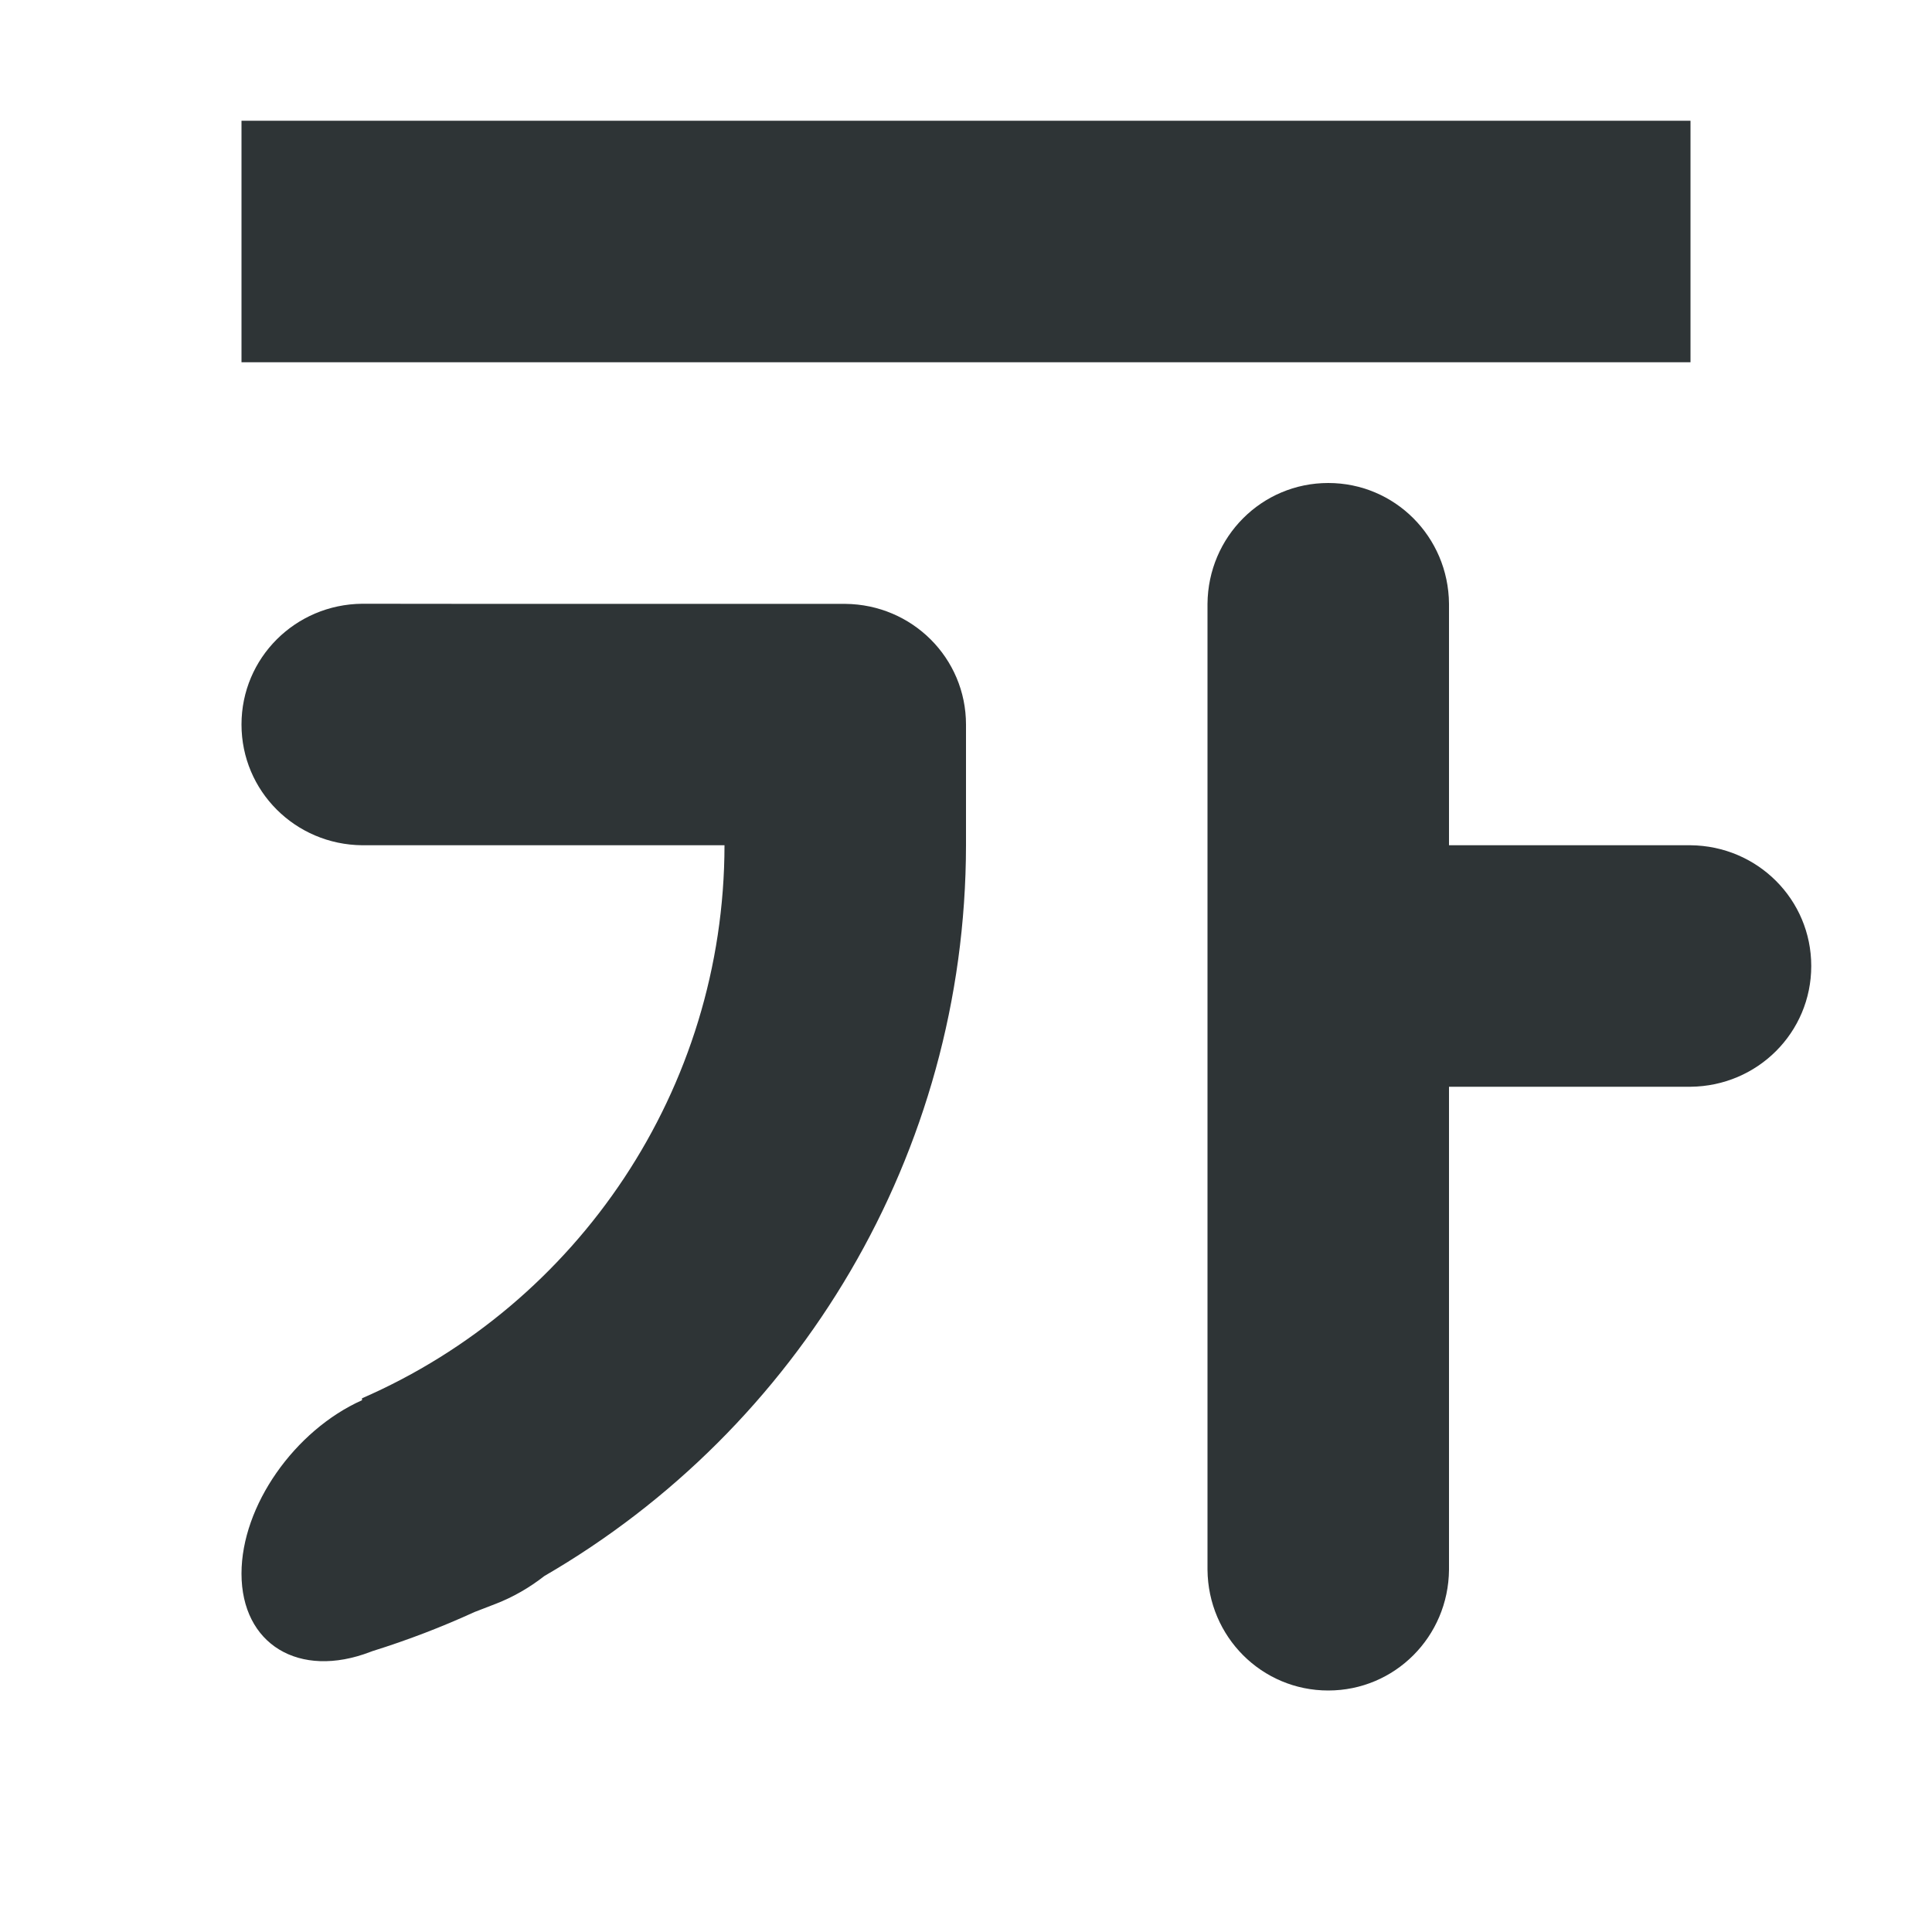 <svg viewBox="0 0 16 16" xmlns="http://www.w3.org/2000/svg"><g fill="#2e3436"><path d="m2 1v2h12v-2z"/><path d="m11 4c-.551 0-.995.445-1 1-0.0.003 0 .007 0 .01v.98 6.02.98.01c.005.555.449 1 1 1s.995-.445 1-1c0-.003 0-.006 0-.01v-.98-3.01h1.01.98c.003 0 .006 0.0.01 0 .555-.005 1-.449 1-1-0-.551-.445-.995-1-1h-.99-1.01v-1.01-.98c0-.003 0-.007 0-.01-.005-.555-.449-1-1-1zm-8 1c-.555.005-1 .449-1 1s.445.995 1 1c.003 0.0.007 0 .01 0h.98 2.01c-.002 2.018-1.211 3.8-3.002 4.58v.016c-.558.25-.998.874-.998 1.436 0 .586.477.875 1.068.648l.016-.006c.291-.091.573-.199.846-.324l.176-.068c.142-.055.278-.133.402-.23 2.103-1.219 3.489-3.492 3.492-6.051v-1c0-.551-.445-.995-1-1h-.99-.434-1.586z"/></g></svg>